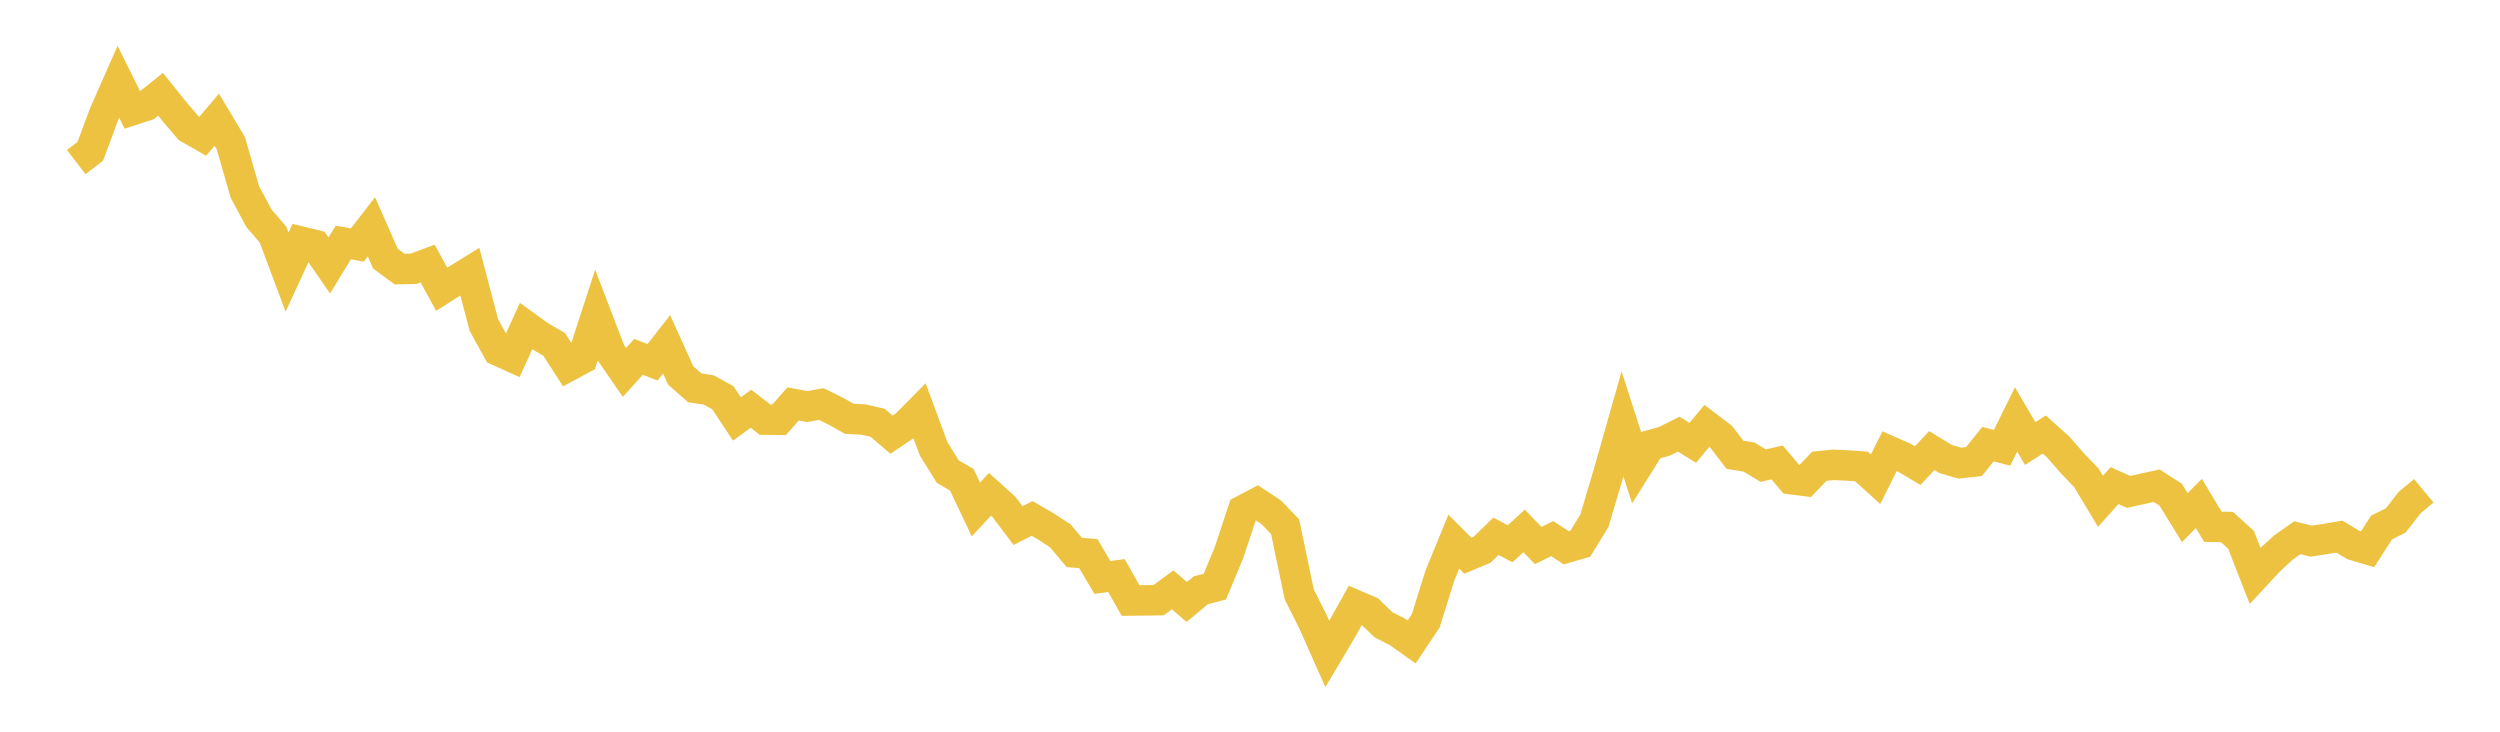 <svg width="164" height="48" xmlns="http://www.w3.org/2000/svg" xmlns:xlink="http://www.w3.org/1999/xlink"><path fill="none" stroke="rgb(237,194,64)" stroke-width="2" d="M5,10.632L5.922,9.928L6.844,7.454L7.766,5.363L8.689,7.223L9.611,6.923L10.533,6.186L11.455,7.333L12.377,8.412L13.299,8.938L14.222,7.853L15.144,9.395L16.066,12.599L16.988,14.317L17.91,15.392L18.832,17.852L19.754,15.854L20.677,16.079L21.599,17.417L22.521,15.907L23.443,16.071L24.365,14.877L25.287,16.971L26.21,17.651L27.132,17.633L28.054,17.29L28.976,18.976L29.898,18.39L30.82,17.819L31.743,21.324L32.665,23.001L33.587,23.417L34.509,21.392L35.431,22.056L36.353,22.592L37.275,24.025L38.198,23.528L39.12,20.688L40.042,23.093L40.964,24.429L41.886,23.412L42.808,23.764L43.731,22.589L44.653,24.628L45.575,25.44L46.497,25.583L47.419,26.093L48.341,27.483L49.263,26.815L50.186,27.528L51.108,27.537L52.03,26.497L52.952,26.67L53.874,26.506L54.796,26.958L55.719,27.474L56.641,27.52L57.563,27.73L58.485,28.513L59.407,27.892L60.329,26.962L61.251,29.454L62.174,30.937L63.096,31.473L64.018,33.423L64.94,32.427L65.862,33.255L66.784,34.48L67.707,34.009L68.629,34.544L69.551,35.147L70.473,36.24L71.395,36.32L72.317,37.88L73.24,37.758L74.162,39.393L75.084,39.385L76.006,39.371L76.928,38.695L77.85,39.489L78.772,38.723L79.695,38.485L80.617,36.264L81.539,33.48L82.461,32.992L83.383,33.597L84.305,34.555L85.228,38.984L86.15,40.824L87.072,42.903L87.994,41.352L88.916,39.699L89.838,40.094L90.76,40.99L91.683,41.455L92.605,42.111L93.527,40.728L94.449,37.78L95.371,35.531L96.293,36.453L97.216,36.068L98.138,35.18L99.06,35.671L99.982,34.827L100.904,35.789L101.826,35.331L102.749,35.935L103.671,35.665L104.593,34.155L105.515,31.055L106.437,27.811L107.359,30.672L108.281,29.201L109.204,28.942L110.126,28.48L111.048,29.051L111.97,27.936L112.892,28.634L113.814,29.834L114.737,29.982L115.659,30.546L116.581,30.335L117.503,31.433L118.425,31.551L119.347,30.588L120.269,30.494L121.192,30.535L122.114,30.601L123.036,31.436L123.958,29.594L124.88,29.999L125.802,30.544L126.725,29.558L127.647,30.119L128.569,30.382L129.491,30.28L130.413,29.135L131.335,29.375L132.257,27.512L133.18,29.096L134.102,28.507L135.024,29.33L135.946,30.387L136.868,31.347L137.79,32.885L138.713,31.855L139.635,32.27L140.557,32.067L141.479,31.863L142.401,32.453L143.323,33.956L144.246,33.027L145.168,34.559L146.09,34.573L147.012,35.411L147.934,37.772L148.856,36.779L149.778,35.927L150.701,35.276L151.623,35.5L152.545,35.357L153.467,35.204L154.389,35.76L155.311,36.034L156.234,34.599L157.156,34.143L158.078,32.964L159,32.197"></path></svg>